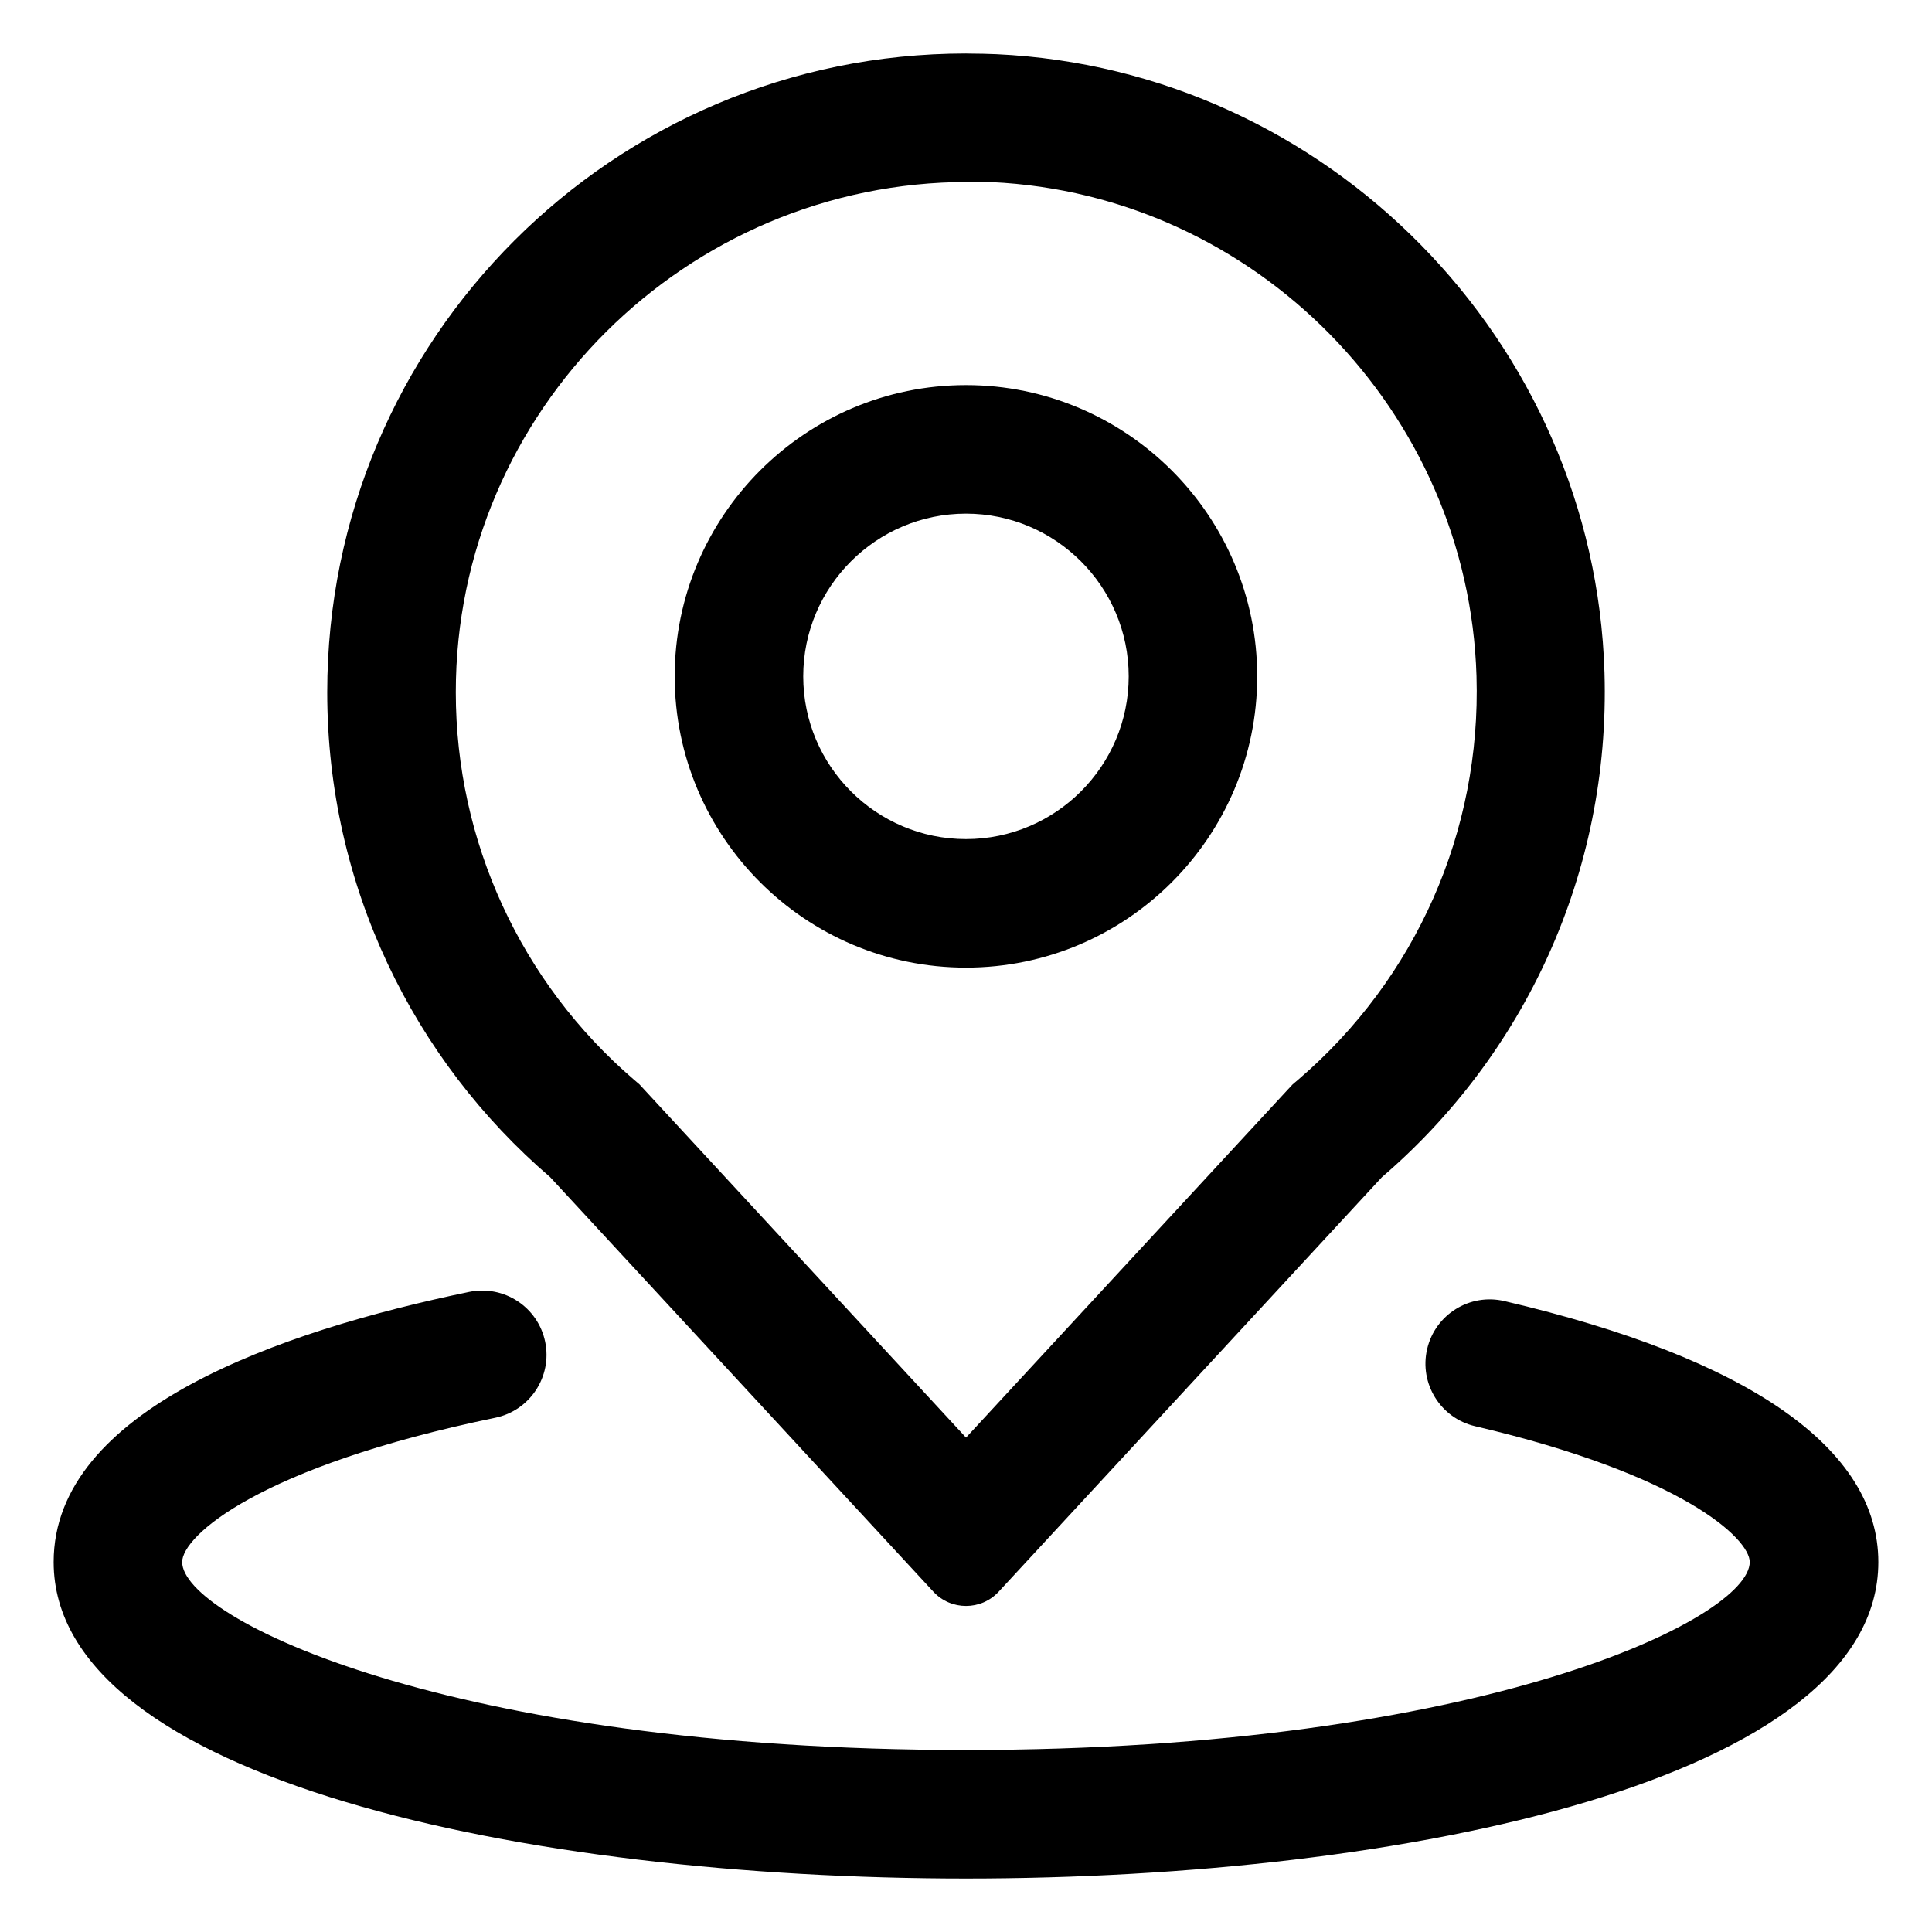<?xml version="1.0" encoding="UTF-8"?>
<!-- Uploaded to: ICON Repo, www.svgrepo.com, Generator: ICON Repo Mixer Tools -->
<svg fill="#000000" width="800px" height="800px" version="1.1" viewBox="144 144 512 512" xmlns="http://www.w3.org/2000/svg">
 <g>
  <path d="m289.79 455.95 101.56 109.86c2.332 2.523 5.492 3.785 8.656 3.785 3.164 0 6.316-1.258 8.656-3.785l101.56-109.85c37.395-32.102 60.586-80.234 58.98-133.74-2.652-87.801-73.406-159.79-161.15-163.86-2.336-0.105-4.656-0.145-6.969-0.16-0.359 0-0.727-0.023-1.082-0.023-93.508 0-169.28 75.801-169.28 169.27 0 51.402 22.918 97.453 59.062 128.5zm110.75-263.71s4.309-0.059 6.207 0.023c70.039 3.246 126.43 60.785 128.54 130.92 1.238 41.152-16.008 80.133-47.188 106.89l-1.527 1.293-1.352 1.449-85.215 92.168-85.207-92.164-1.328-1.438-1.484-1.273c-29.996-25.766-47.195-63.188-47.195-102.67-0.012-74.551 61.188-135.21 135.75-135.21z"/>
  <path d="m399.99 400.43c42.562 0 77.184-34.625 77.184-77.188 0-42.559-34.625-77.184-77.184-77.184-42.562 0-77.188 34.625-77.188 77.184 0 42.562 34.629 77.188 77.188 77.188zm0-120.31c23.781 0 43.125 19.348 43.125 43.125 0 23.781-19.348 43.125-43.125 43.125-23.781 0-43.125-19.348-43.125-43.125 0-23.777 19.348-43.125 43.125-43.125z"/>
  <path d="m542.67 488.8c-9.16-2.152-18.32 3.547-20.461 12.699-2.141 9.16 3.547 18.32 12.699 20.461 55 12.863 72.789 29.801 72.789 35.992 0 14.895-70.668 49.812-207.71 49.812s-207.71-34.914-207.71-49.812c0-6.871 20.285-25.262 82.973-38.23 9.211-1.906 15.129-10.918 13.227-20.129-1.906-9.215-10.914-15.121-20.129-13.23-50.238 10.398-110.13 31.25-110.13 71.586 0.016 57.629 125.34 83.879 241.79 83.879s241.77-26.25 241.77-83.871c-0.004-30.082-34.266-53.996-99.098-69.156z"/>
 </g>
</svg>